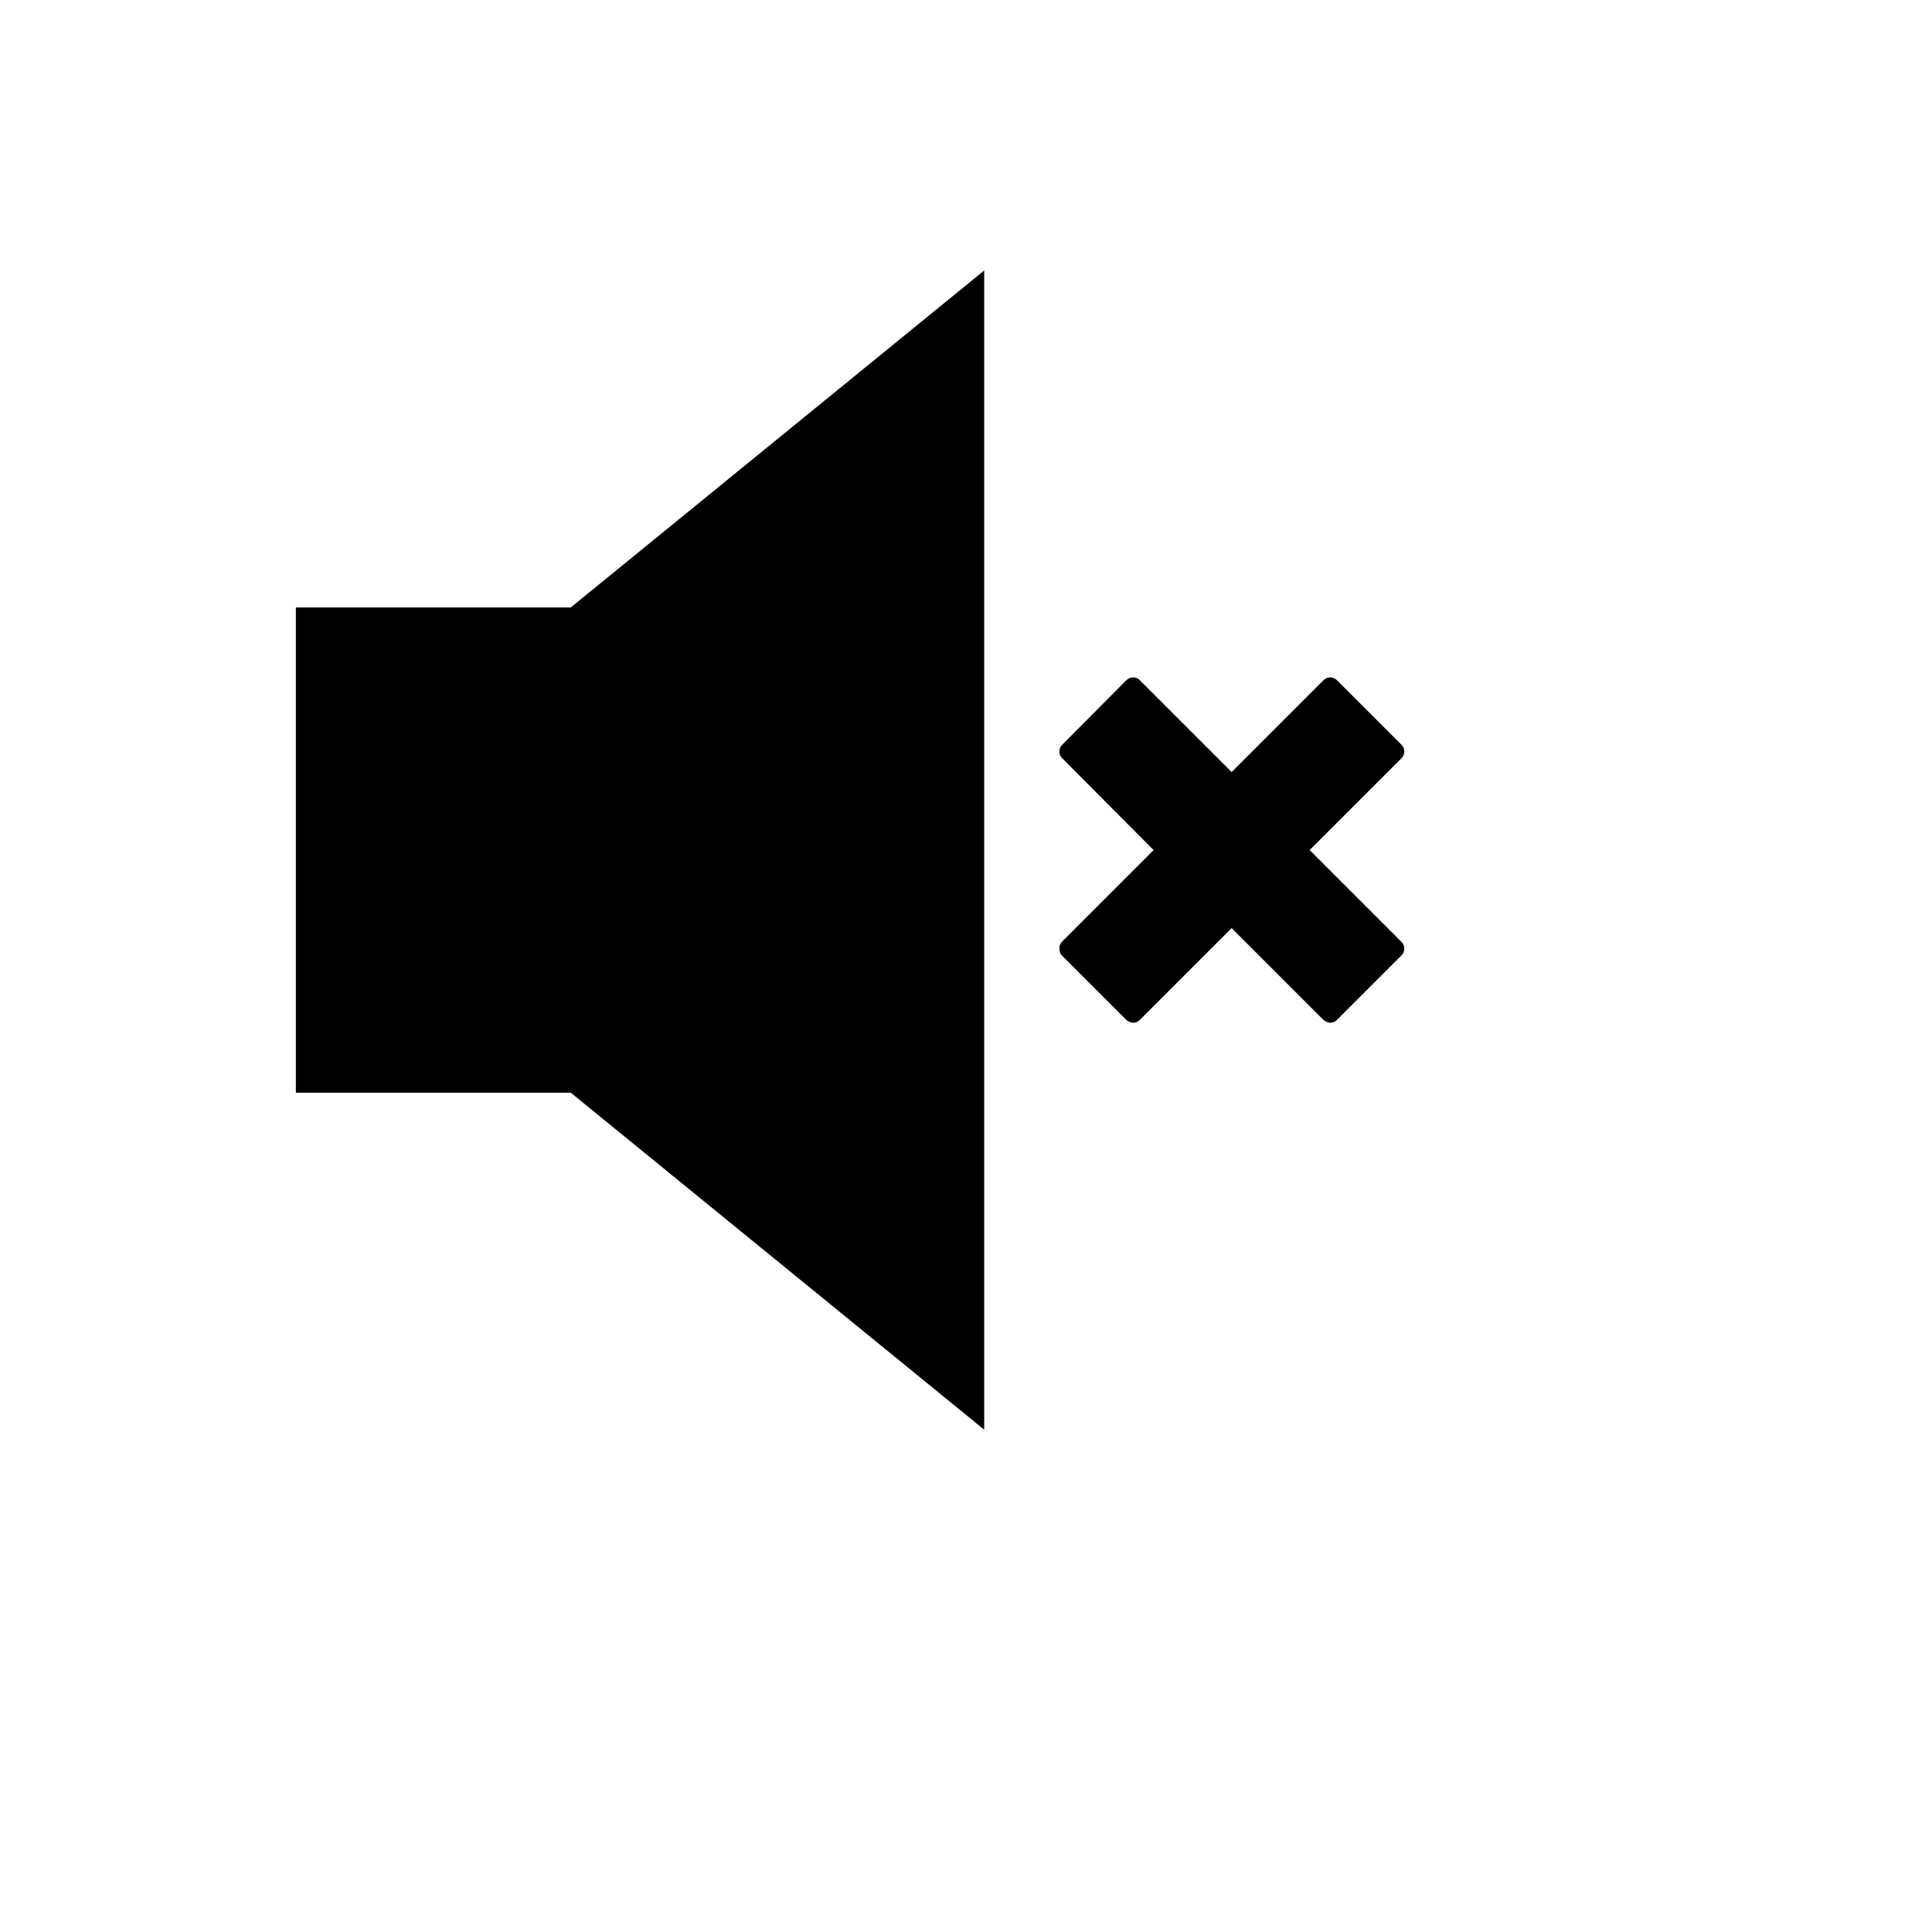 <svg xmlns="http://www.w3.org/2000/svg" version="1.1" xmlns:xlink="http://www.w3.org/1999/xlink" width="100%" height="100%" id="svgWorkerArea" viewBox="-25 -25 625 625" xmlns:idraw="https://idraw.muisca.co" style="background: white;"><defs id="defsdoc"><pattern id="patternBool" x="0" y="0" width="10" height="10" patternUnits="userSpaceOnUse" patternTransform="rotate(35)"><circle cx="5" cy="5" r="4" style="stroke: none;fill: #ff000070;"></circle></pattern></defs><g id="fileImp-35527883" class="cosito"><path id="pathImp-500086119" class="grouped" d="M428.349 279.671C428.976 280.297 429.288 281.036 429.288 281.886 429.288 282.736 428.976 283.475 428.349 284.101 428.349 284.101 407.538 304.911 407.538 304.911 406.912 305.538 406.196 305.851 405.39 305.851 404.674 305.851 403.913 305.538 403.108 304.911 403.108 304.911 373.437 275.24 373.437 275.24 373.437 275.24 343.766 304.911 343.766 304.911 343.139 305.538 342.423 305.851 341.617 305.851 340.901 305.851 340.14 305.538 339.335 304.911 339.335 304.911 318.524 284.101 318.524 284.101 317.987 283.564 317.719 282.803 317.719 281.818 317.719 280.924 317.987 280.208 318.524 279.671 318.524 279.671 348.196 249.999 348.196 249.999 348.196 249.999 318.659 220.328 318.659 220.328 318.032 219.791 317.719 219.075 317.719 218.18 317.719 217.195 318.032 216.435 318.659 215.898 318.659 215.898 339.334 195.087 339.334 195.087 339.961 194.461 340.722 194.147 341.617 194.147 342.512 194.147 343.228 194.461 343.765 195.087 343.765 195.087 373.437 224.758 373.437 224.758 373.437 224.758 403.107 195.087 403.107 195.087 403.734 194.461 404.472 194.147 405.322 194.147 406.173 194.147 406.911 194.461 407.538 195.087 407.538 195.087 428.348 215.898 428.348 215.898 428.975 216.524 429.288 217.262 429.288 218.113 429.288 218.963 428.975 219.701 428.348 220.328 428.348 220.328 398.678 250 398.678 250 398.678 250 428.349 279.671 428.349 279.671 428.349 279.671 428.349 279.671 428.349 279.671M70.712 171.52C70.712 171.52 159.629 171.52 159.629 171.52 159.629 171.52 293.392 62.5 293.392 62.5 293.392 62.5 293.392 437.5 293.392 437.5 293.392 437.5 159.629 328.479 159.629 328.479 159.629 328.479 70.712 328.479 70.712 328.479 70.712 328.479 70.712 171.52 70.712 171.52 70.712 171.52 70.712 171.52 70.712 171.52"></path></g></svg>